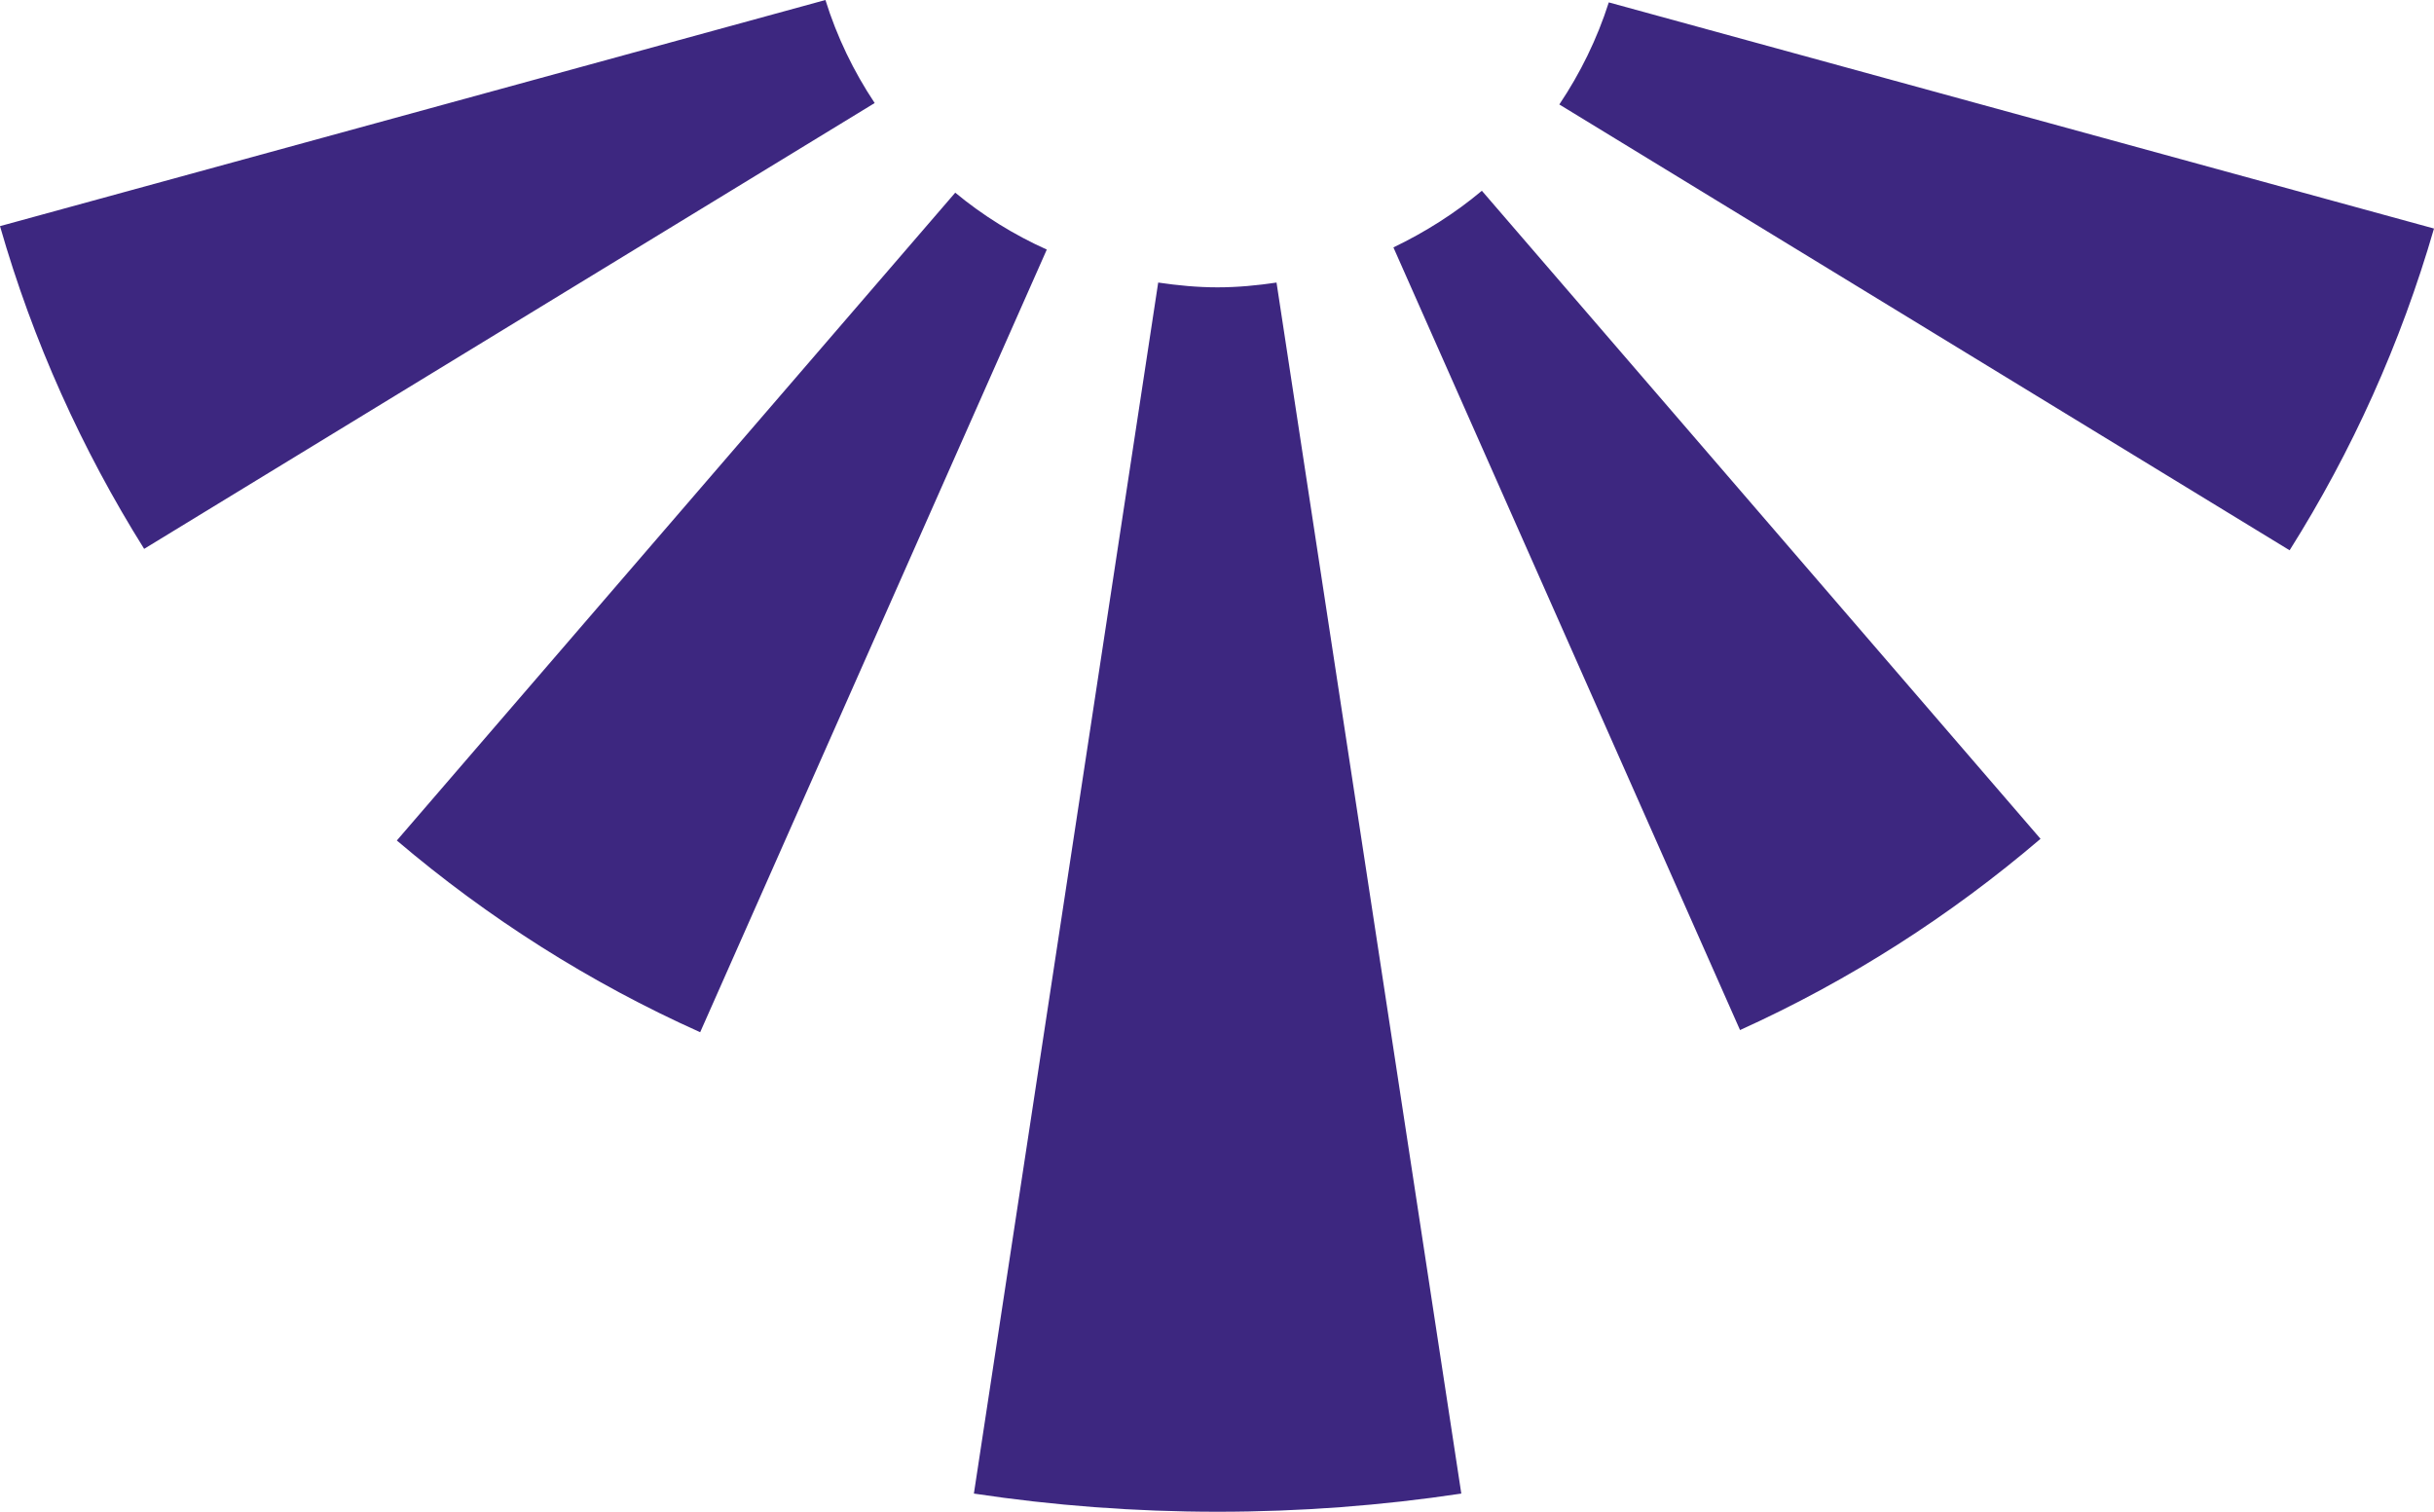 <?xml version="1.0" encoding="utf-8"?>
<!-- Generator: Adobe Illustrator 26.0.1, SVG Export Plug-In . SVG Version: 6.00 Build 0)  -->
<svg version="1.1" id="Layer_1" xmlns="http://www.w3.org/2000/svg" xmlns:xlink="http://www.w3.org/1999/xlink" x="0px" y="0px"
	 width="101.82px" height="63.24px" viewBox="0 0 101.82 63.24" enable-background="new 0 0 101.82 63.24" xml:space="preserve">
<path fill="#3D2780" d="M65.23,4.37l30.55,18.65c2.61-4.14,4.65-8.66,6.04-13.46L67.3,0.1C66.81,1.63,66.11,3.06,65.23,4.37z
	 M58.29,10.35l14.5,32.74c4.57-2.07,8.8-4.78,12.57-8L61.99,7.98C60.87,8.92,59.62,9.71,58.29,10.35z M39.96,8.06L16.6,35.16
	c3.81,3.24,8.07,5.95,12.69,8.02l14.5-32.74C42.41,9.82,41.12,9.02,39.96,8.06z M34.53,0L0,9.46c1.38,4.82,3.43,9.35,6.03,13.5
	L36.59,4.31C35.71,2.99,35.01,1.54,34.53,0z M50.93,12.02c-0.84,0-1.66-0.08-2.48-0.2l-7.71,50.66c3.32,0.5,6.72,0.76,10.19,0.76
	s6.88-0.26,10.2-0.76L53.4,11.82C52.6,11.94,51.77,12.02,50.93,12.02z"/>
</svg>

